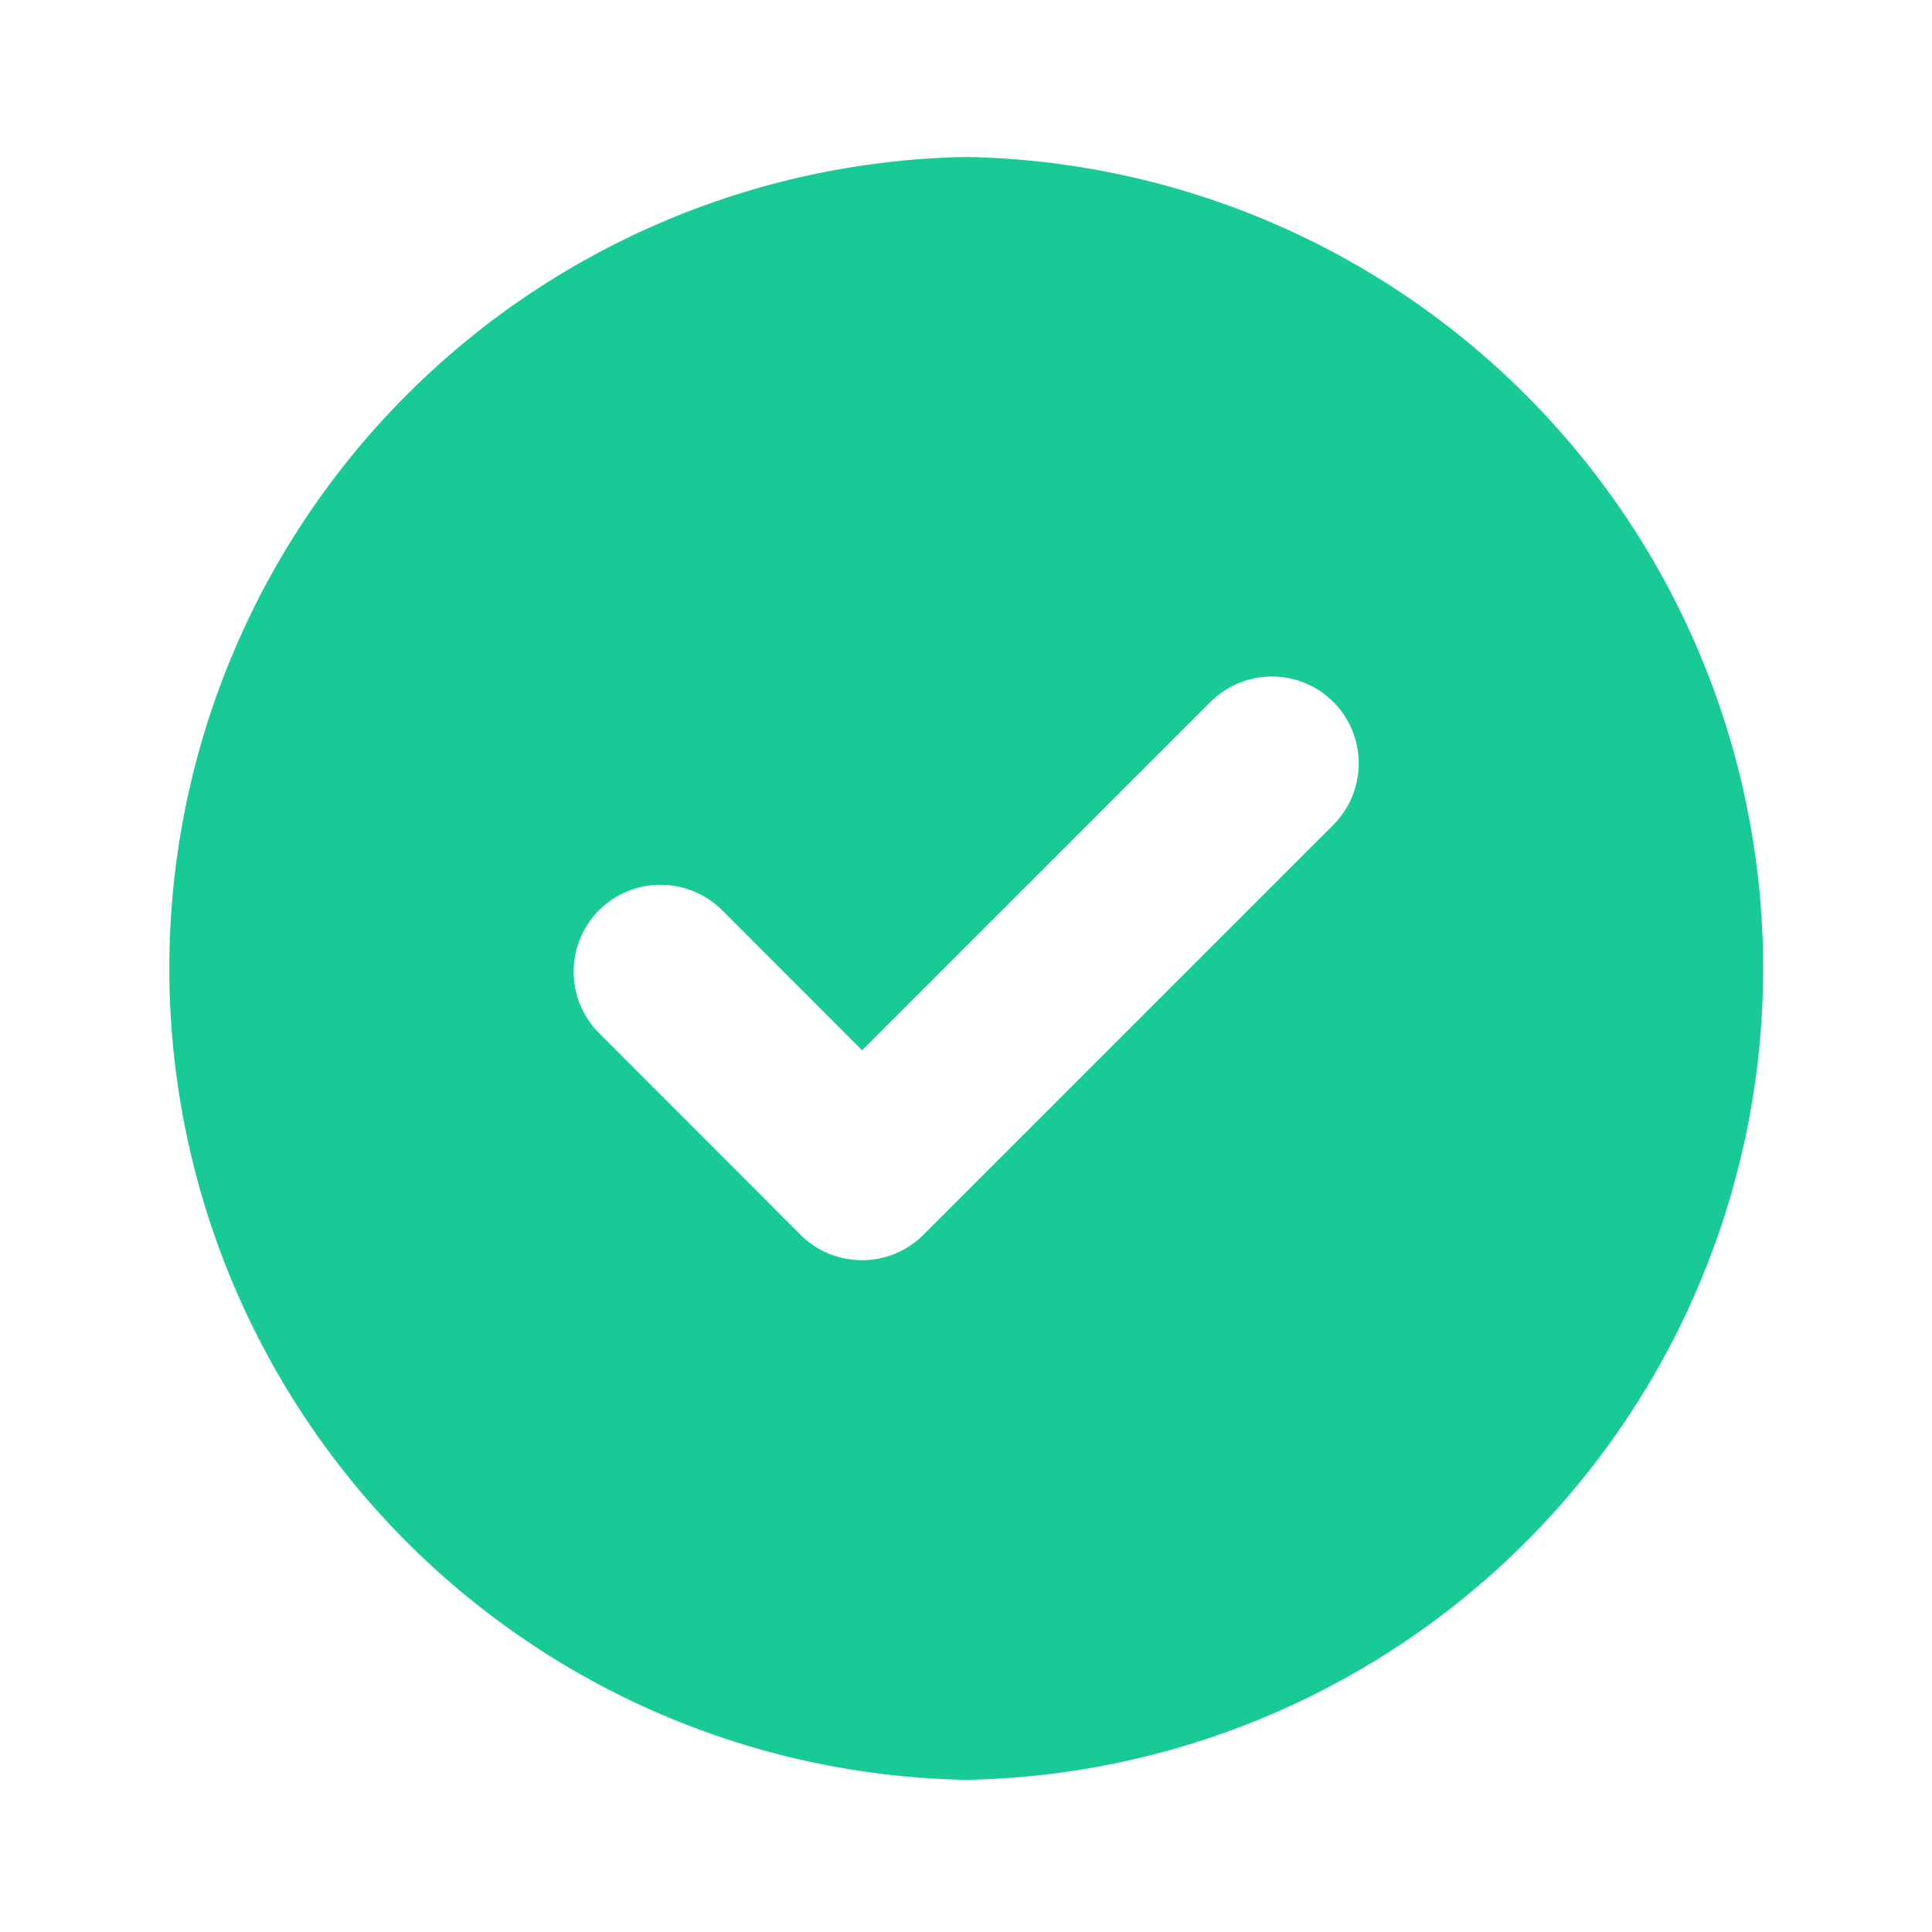 <svg width="25" height="25" viewBox="0 0 25 25" fill="none" xmlns="http://www.w3.org/2000/svg">
<path fill-rule="evenodd" clip-rule="evenodd" d="M12.503 2.031C15.255 2.081 17.878 3.209 19.806 5.173C21.735 7.137 22.815 9.779 22.815 12.531C22.815 15.284 21.735 17.926 19.806 19.89C17.878 21.853 15.255 22.982 12.503 23.031C9.751 22.982 7.129 21.853 5.2 19.89C3.272 17.926 2.191 15.284 2.191 12.531C2.191 9.779 3.272 7.137 5.2 5.173C7.129 3.209 9.751 2.081 12.503 2.031ZM10.323 15.942L7.751 13.368C7.541 13.157 7.423 12.871 7.423 12.573C7.423 12.275 7.541 11.989 7.751 11.777C7.963 11.567 8.249 11.449 8.547 11.449C8.846 11.449 9.132 11.567 9.343 11.777L11.155 13.591L15.663 9.083C15.875 8.872 16.161 8.754 16.459 8.754C16.757 8.754 17.043 8.872 17.254 9.083C17.464 9.294 17.582 9.58 17.582 9.878C17.582 10.176 17.464 10.462 17.254 10.674L11.949 15.979C11.841 16.086 11.713 16.17 11.572 16.227C11.431 16.283 11.28 16.31 11.128 16.307C10.976 16.303 10.827 16.269 10.688 16.207C10.55 16.144 10.426 16.054 10.323 15.942Z" fill="#18CB96"/>
</svg>
